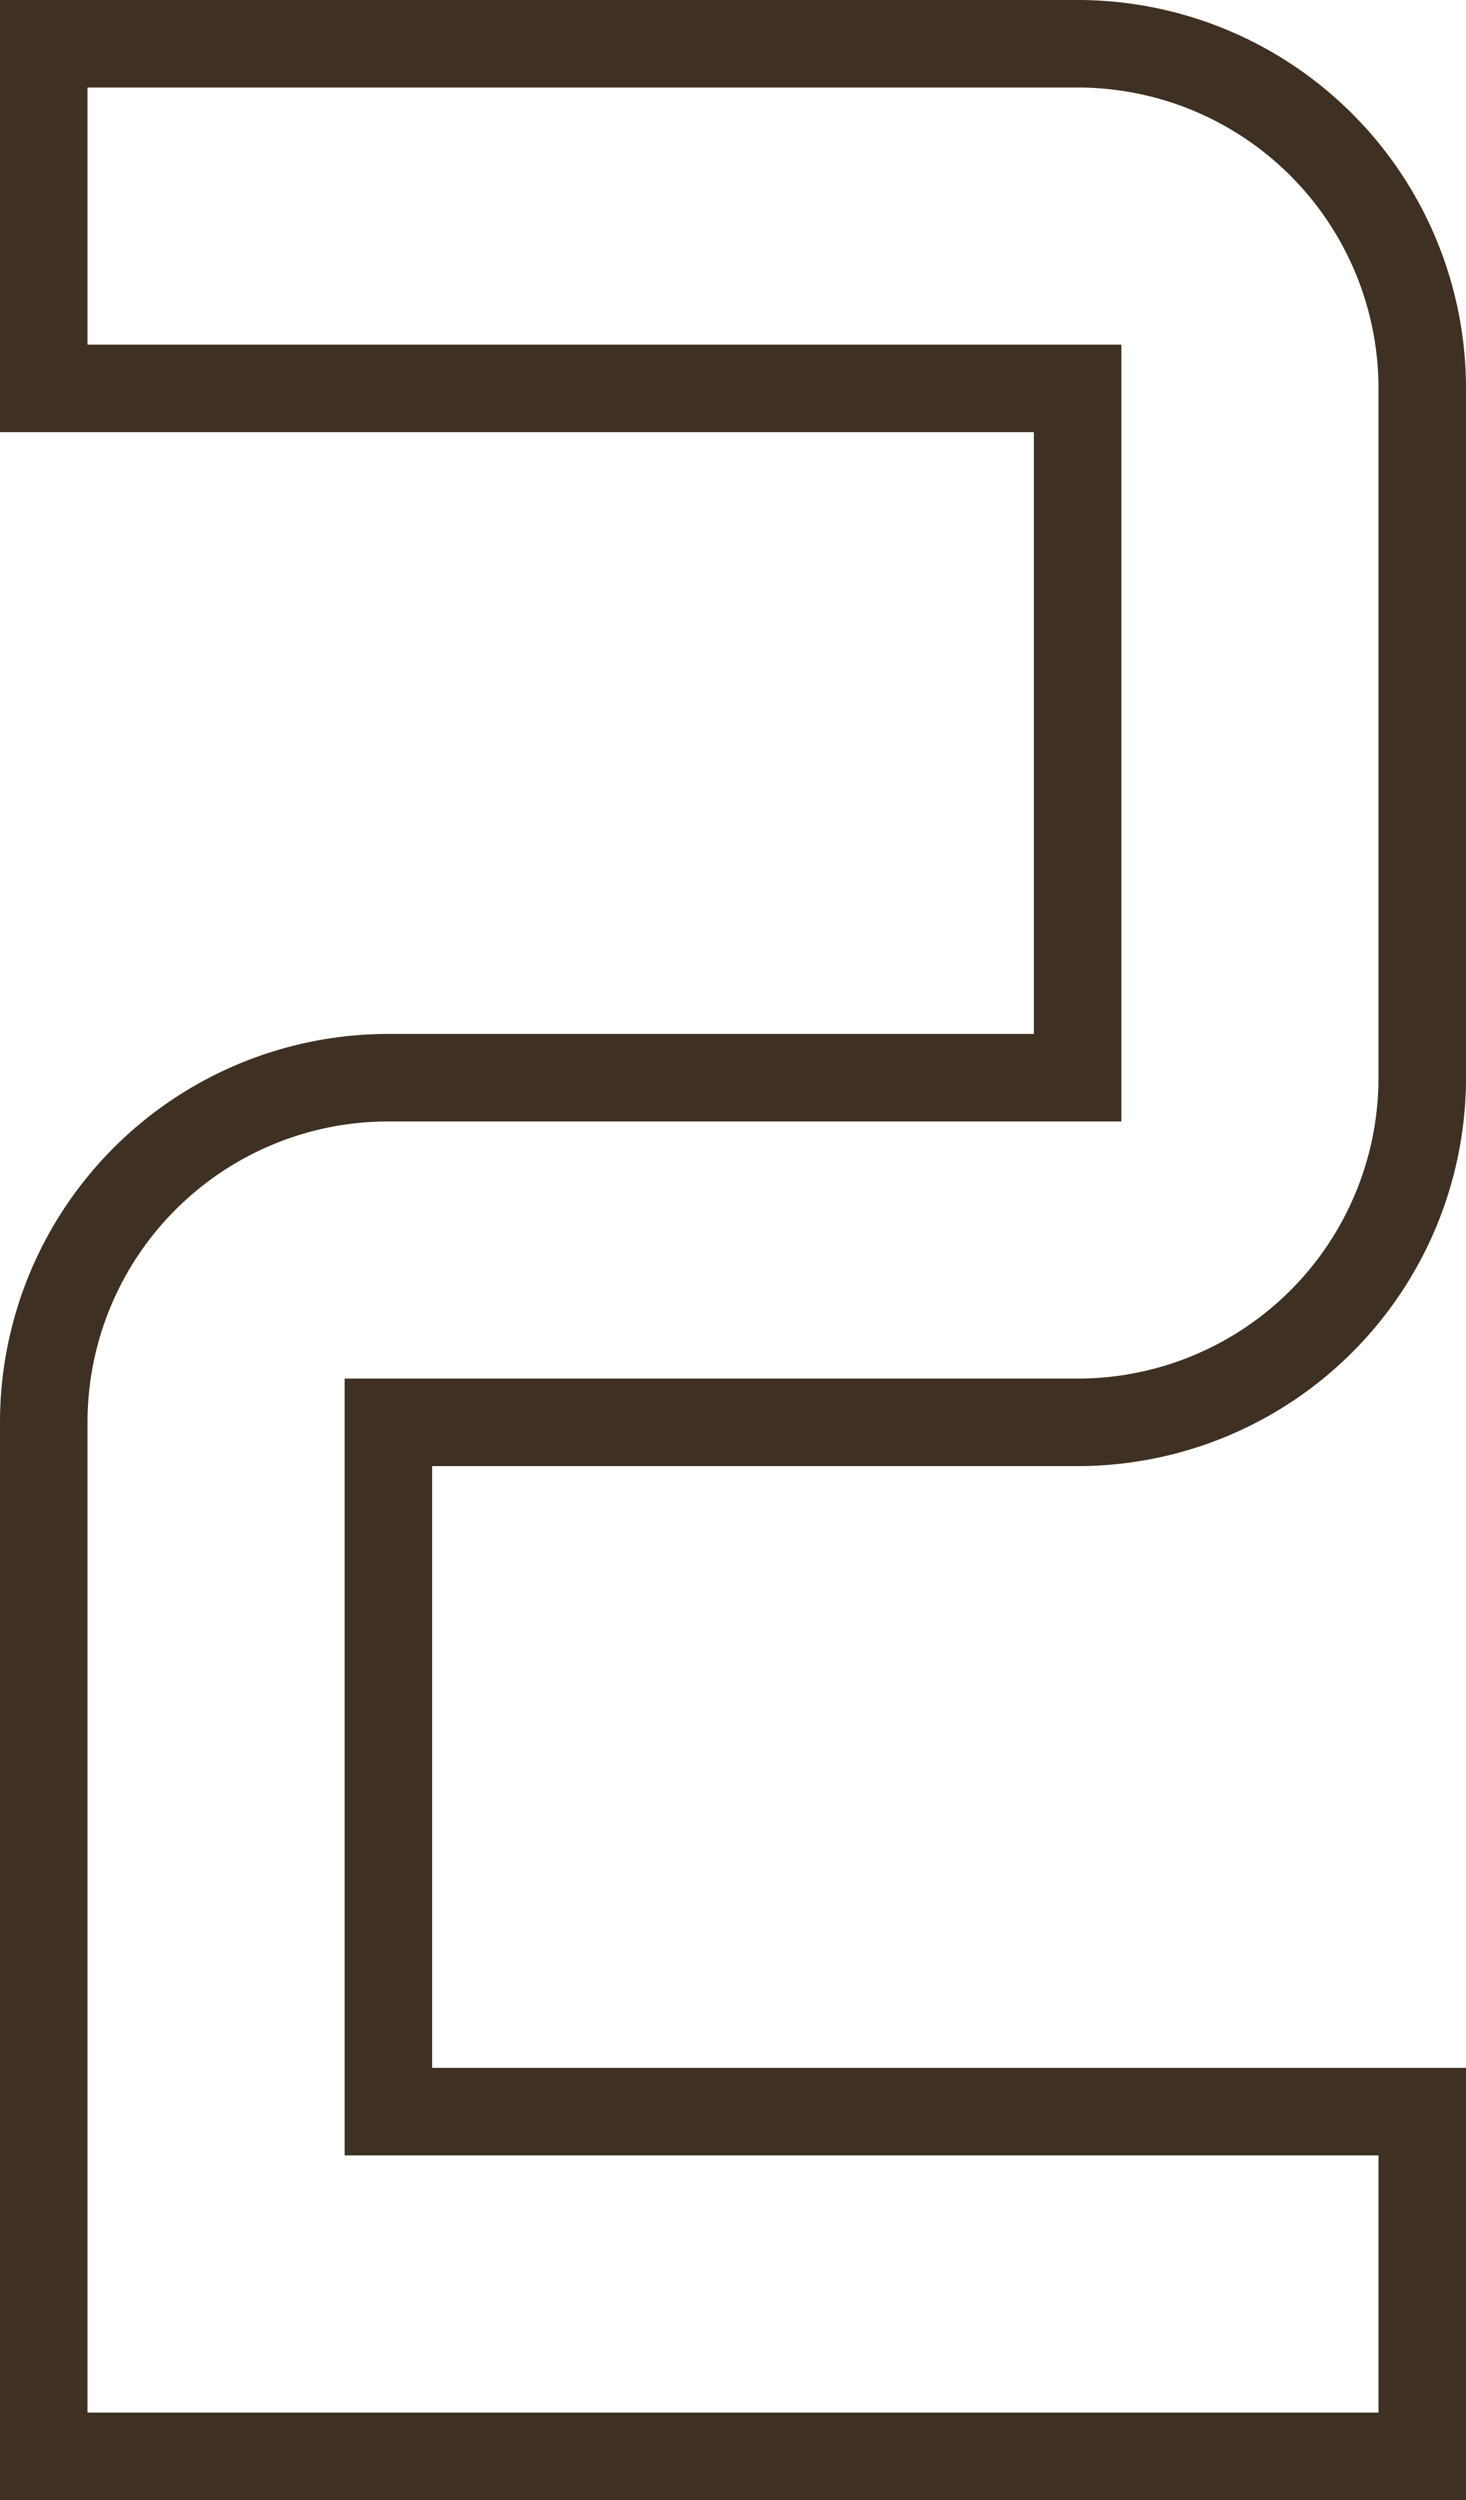 <?xml version="1.0" encoding="UTF-8"?> <svg xmlns="http://www.w3.org/2000/svg" width="50.256" height="85.698" viewBox="0 0 50.256 85.698"><g id="number-2" transform="translate(1.5 1.5)"><path id="Tracé_1053" data-name="Tracé 1053" d="M65.256,96.2H18V60.756A11.814,11.814,0,0,1,29.814,48.942H53.442V25.314H18V13.5H53.442A11.814,11.814,0,0,1,65.256,25.314V48.942A11.814,11.814,0,0,1,53.442,60.756H29.814V84.384H65.256Z" transform="translate(-18 -13.5)" fill="none" stroke="#3e3022" stroke-width="3"></path></g></svg> 